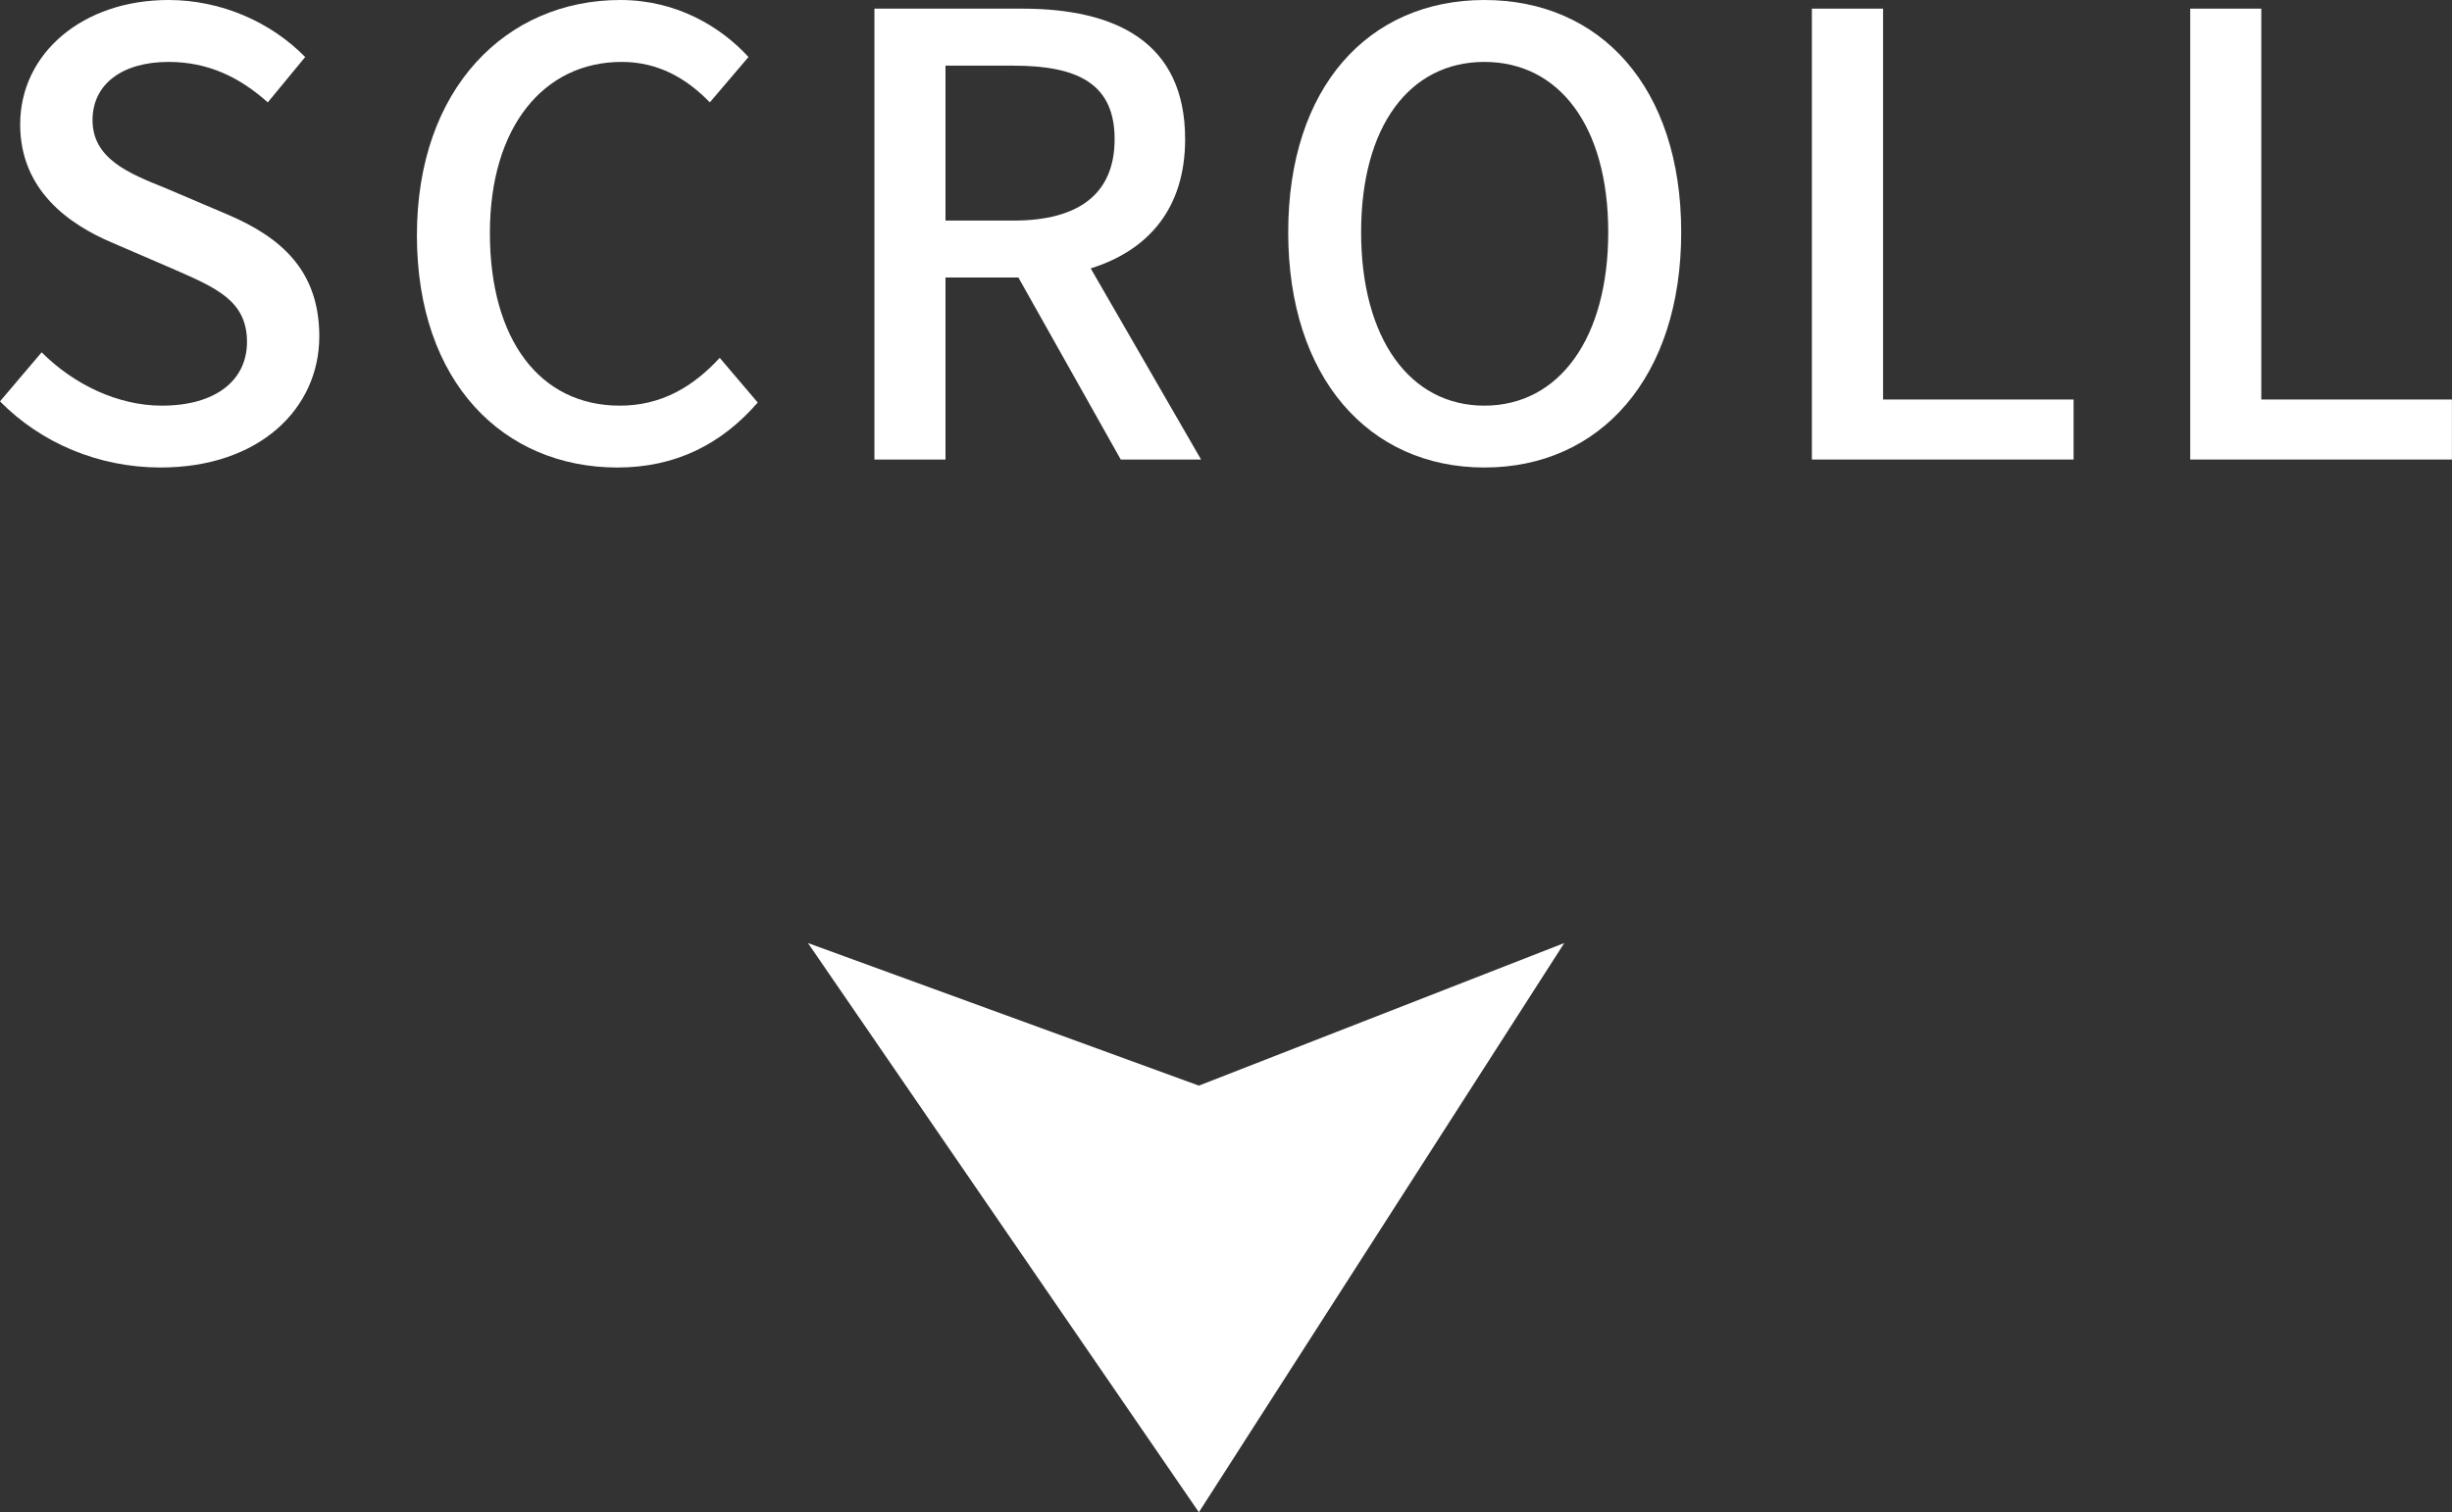 <?xml version="1.0" encoding="utf-8"?>
<!-- Generator: Adobe Illustrator 16.0.0, SVG Export Plug-In . SVG Version: 6.00 Build 0)  -->
<!DOCTYPE svg PUBLIC "-//W3C//DTD SVG 1.1//EN" "http://www.w3.org/Graphics/SVG/1.1/DTD/svg11.dtd">
<svg version="1.1" id="レイヤー_1" xmlns="http://www.w3.org/2000/svg" xmlns:xlink="http://www.w3.org/1999/xlink" x="0px"
	 y="0px" width="39.987px" height="24.668px" viewBox="0 0 39.987 24.668" enable-background="new 0 0 39.987 24.668"
	 xml:space="preserve">
<rect x="0" y="0" width="39.987" height="24.668" fill="#333333" stroke="none"/>
<g>
	<g>
		<path fill="#FFFFFF" d="M0,6.547l0.679-0.8c0.53,0.53,1.25,0.87,1.959,0.87c0.89,0,1.39-0.42,1.39-1.04
			c0-0.669-0.5-0.88-1.18-1.179l-1.02-0.44c-0.709-0.3-1.499-0.859-1.499-1.929C0.329,0.869,1.349,0,2.748,0
			c0.859,0,1.669,0.359,2.229,0.93L4.367,1.67c-0.46-0.41-0.97-0.66-1.619-0.66c-0.75,0-1.239,0.359-1.239,0.949
			c0,0.63,0.59,0.869,1.189,1.109l1.01,0.43c0.869,0.37,1.499,0.91,1.499,1.989c0,1.179-0.979,2.139-2.589,2.139
			C1.608,7.626,0.669,7.227,0,6.547z"/>
		<path fill="#FFFFFF" d="M6.799,3.838C6.799,1.439,8.259,0,10.117,0c0.92,0,1.64,0.439,2.089,0.93l-0.63,0.74
			c-0.38-0.391-0.839-0.66-1.438-0.66c-1.27,0-2.149,1.059-2.149,2.789c0,1.748,0.819,2.818,2.119,2.818
			c0.67,0,1.189-0.301,1.629-0.78l0.62,0.729c-0.59,0.68-1.34,1.06-2.289,1.06C8.219,7.626,6.799,6.246,6.799,3.838z"/>
		<path fill="#FFFFFF" d="M18.277,7.496l-1.669-2.969h-1.189v2.969H14.26V0.141h2.408c1.52,0,2.659,0.539,2.659,2.129
			c0,1.139-0.61,1.818-1.54,2.108l1.8,3.118H18.277z M15.419,3.598h1.109c1.069,0,1.649-0.439,1.649-1.328
			c0-0.891-0.58-1.199-1.649-1.199h-1.109V3.598z"/>
		<path fill="#FFFFFF" d="M21.008,3.788C21.008,1.42,22.319,0,24.208,0s3.209,1.42,3.209,3.788s-1.32,3.838-3.209,3.838
			S21.008,6.156,21.008,3.788z M26.227,3.788c0-1.729-0.801-2.778-2.02-2.778s-2.01,1.049-2.01,2.778s0.791,2.829,2.01,2.829
			S26.227,5.518,26.227,3.788z"/>
		<path fill="#FFFFFF" d="M29.549,0.141h1.16v6.376h3.107v0.979h-4.268V0.141z"/>
		<path fill="#FFFFFF" d="M35.719,0.141h1.158v6.376h3.109v0.979h-4.268V0.141z"/>
	</g>
</g>
<polygon fill="#FFFFFF" points="13.176,15.383 19.551,24.668 25.51,15.383 19.551,17.709 "/>
</svg>
